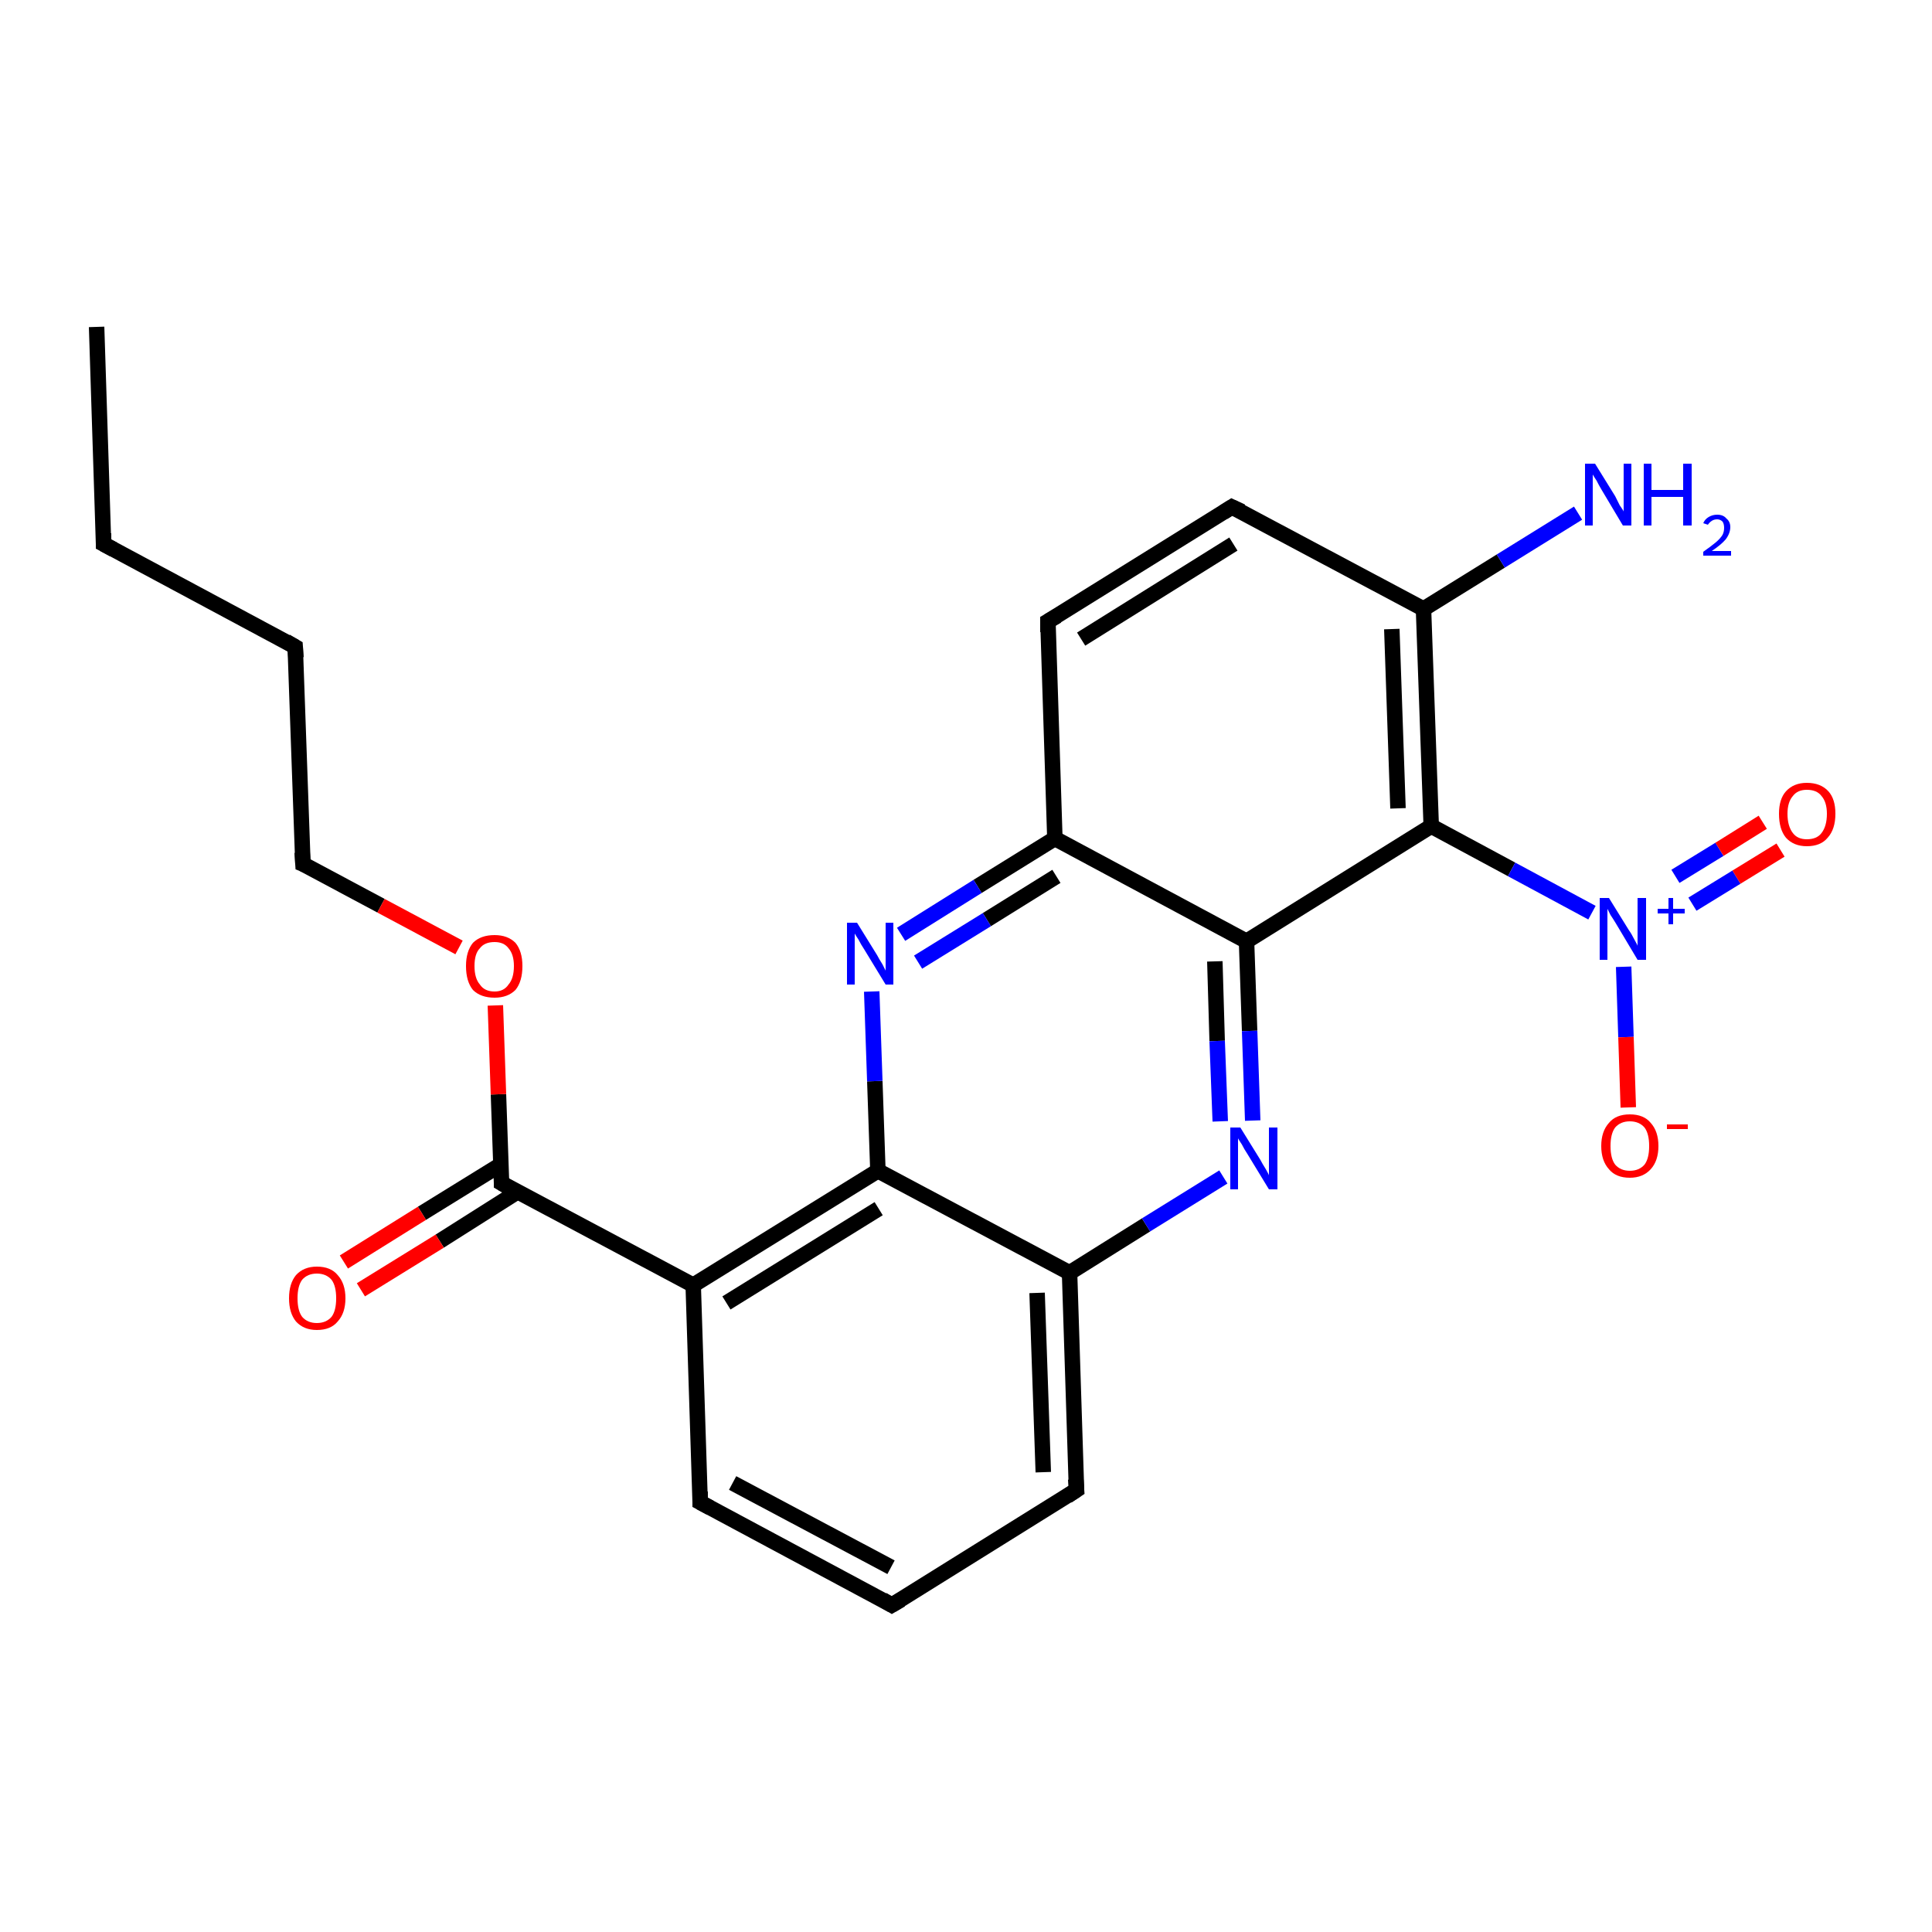 <?xml version='1.0' encoding='iso-8859-1'?>
<svg version='1.1' baseProfile='full'
              xmlns='http://www.w3.org/2000/svg'
                      xmlns:rdkit='http://www.rdkit.org/xml'
                      xmlns:xlink='http://www.w3.org/1999/xlink'
                  xml:space='preserve'
width='250px' height='250px' viewBox='0 0 250 250'>
<!-- END OF HEADER -->
<rect style='opacity:1.0;fill:#FFFFFF;stroke:none' width='250.0' height='250.0' x='0.0' y='0.0'> </rect>
<path class='bond-0 atom-0 atom-1' d='M 12.5,42.3 L 13.4,70.4' style='fill:none;fill-rule:evenodd;stroke:#000000;stroke-width:2.0px;stroke-linecap:butt;stroke-linejoin:miter;stroke-opacity:1' />
<path class='bond-1 atom-1 atom-2' d='M 13.4,70.4 L 38.2,83.7' style='fill:none;fill-rule:evenodd;stroke:#000000;stroke-width:2.0px;stroke-linecap:butt;stroke-linejoin:miter;stroke-opacity:1' />
<path class='bond-2 atom-2 atom-8' d='M 38.2,83.7 L 39.2,111.8' style='fill:none;fill-rule:evenodd;stroke:#000000;stroke-width:2.0px;stroke-linecap:butt;stroke-linejoin:miter;stroke-opacity:1' />
<path class='bond-3 atom-3 atom-4' d='M 115.4,207.7 L 90.6,194.4' style='fill:none;fill-rule:evenodd;stroke:#000000;stroke-width:2.0px;stroke-linecap:butt;stroke-linejoin:miter;stroke-opacity:1' />
<path class='bond-3 atom-3 atom-4' d='M 115.3,202.8 L 94.8,191.9' style='fill:none;fill-rule:evenodd;stroke:#000000;stroke-width:2.0px;stroke-linecap:butt;stroke-linejoin:miter;stroke-opacity:1' />
<path class='bond-4 atom-3 atom-5' d='M 115.4,207.7 L 139.3,192.8' style='fill:none;fill-rule:evenodd;stroke:#000000;stroke-width:2.0px;stroke-linecap:butt;stroke-linejoin:miter;stroke-opacity:1' />
<path class='bond-5 atom-4 atom-9' d='M 90.6,194.4 L 89.7,166.3' style='fill:none;fill-rule:evenodd;stroke:#000000;stroke-width:2.0px;stroke-linecap:butt;stroke-linejoin:miter;stroke-opacity:1' />
<path class='bond-6 atom-5 atom-11' d='M 139.3,192.8 L 138.4,164.7' style='fill:none;fill-rule:evenodd;stroke:#000000;stroke-width:2.0px;stroke-linecap:butt;stroke-linejoin:miter;stroke-opacity:1' />
<path class='bond-6 atom-5 atom-11' d='M 135.0,190.5 L 134.2,167.3' style='fill:none;fill-rule:evenodd;stroke:#000000;stroke-width:2.0px;stroke-linecap:butt;stroke-linejoin:miter;stroke-opacity:1' />
<path class='bond-7 atom-6 atom-7' d='M 159.4,65.6 L 135.6,80.4' style='fill:none;fill-rule:evenodd;stroke:#000000;stroke-width:2.0px;stroke-linecap:butt;stroke-linejoin:miter;stroke-opacity:1' />
<path class='bond-7 atom-6 atom-7' d='M 159.6,70.4 L 139.9,82.7' style='fill:none;fill-rule:evenodd;stroke:#000000;stroke-width:2.0px;stroke-linecap:butt;stroke-linejoin:miter;stroke-opacity:1' />
<path class='bond-8 atom-6 atom-10' d='M 159.4,65.6 L 184.2,78.8' style='fill:none;fill-rule:evenodd;stroke:#000000;stroke-width:2.0px;stroke-linecap:butt;stroke-linejoin:miter;stroke-opacity:1' />
<path class='bond-9 atom-7 atom-12' d='M 135.6,80.4 L 136.5,108.5' style='fill:none;fill-rule:evenodd;stroke:#000000;stroke-width:2.0px;stroke-linecap:butt;stroke-linejoin:miter;stroke-opacity:1' />
<path class='bond-10 atom-8 atom-24' d='M 39.2,111.8 L 49.3,117.2' style='fill:none;fill-rule:evenodd;stroke:#000000;stroke-width:2.0px;stroke-linecap:butt;stroke-linejoin:miter;stroke-opacity:1' />
<path class='bond-10 atom-8 atom-24' d='M 49.3,117.2 L 59.4,122.6' style='fill:none;fill-rule:evenodd;stroke:#FF0000;stroke-width:2.0px;stroke-linecap:butt;stroke-linejoin:miter;stroke-opacity:1' />
<path class='bond-11 atom-9 atom-13' d='M 89.7,166.3 L 113.6,151.5' style='fill:none;fill-rule:evenodd;stroke:#000000;stroke-width:2.0px;stroke-linecap:butt;stroke-linejoin:miter;stroke-opacity:1' />
<path class='bond-11 atom-9 atom-13' d='M 94.0,168.6 L 113.7,156.4' style='fill:none;fill-rule:evenodd;stroke:#000000;stroke-width:2.0px;stroke-linecap:butt;stroke-linejoin:miter;stroke-opacity:1' />
<path class='bond-12 atom-9 atom-16' d='M 89.7,166.3 L 64.9,153.1' style='fill:none;fill-rule:evenodd;stroke:#000000;stroke-width:2.0px;stroke-linecap:butt;stroke-linejoin:miter;stroke-opacity:1' />
<path class='bond-13 atom-10 atom-15' d='M 184.2,78.8 L 185.2,106.9' style='fill:none;fill-rule:evenodd;stroke:#000000;stroke-width:2.0px;stroke-linecap:butt;stroke-linejoin:miter;stroke-opacity:1' />
<path class='bond-13 atom-10 atom-15' d='M 180.1,81.4 L 180.9,104.6' style='fill:none;fill-rule:evenodd;stroke:#000000;stroke-width:2.0px;stroke-linecap:butt;stroke-linejoin:miter;stroke-opacity:1' />
<path class='bond-14 atom-10 atom-17' d='M 184.2,78.8 L 194.2,72.6' style='fill:none;fill-rule:evenodd;stroke:#000000;stroke-width:2.0px;stroke-linecap:butt;stroke-linejoin:miter;stroke-opacity:1' />
<path class='bond-14 atom-10 atom-17' d='M 194.2,72.6 L 204.2,66.4' style='fill:none;fill-rule:evenodd;stroke:#0000FF;stroke-width:2.0px;stroke-linecap:butt;stroke-linejoin:miter;stroke-opacity:1' />
<path class='bond-15 atom-11 atom-13' d='M 138.4,164.7 L 113.6,151.5' style='fill:none;fill-rule:evenodd;stroke:#000000;stroke-width:2.0px;stroke-linecap:butt;stroke-linejoin:miter;stroke-opacity:1' />
<path class='bond-16 atom-11 atom-19' d='M 138.4,164.7 L 148.3,158.5' style='fill:none;fill-rule:evenodd;stroke:#000000;stroke-width:2.0px;stroke-linecap:butt;stroke-linejoin:miter;stroke-opacity:1' />
<path class='bond-16 atom-11 atom-19' d='M 148.3,158.5 L 158.3,152.3' style='fill:none;fill-rule:evenodd;stroke:#0000FF;stroke-width:2.0px;stroke-linecap:butt;stroke-linejoin:miter;stroke-opacity:1' />
<path class='bond-17 atom-12 atom-14' d='M 136.5,108.5 L 161.3,121.8' style='fill:none;fill-rule:evenodd;stroke:#000000;stroke-width:2.0px;stroke-linecap:butt;stroke-linejoin:miter;stroke-opacity:1' />
<path class='bond-18 atom-12 atom-18' d='M 136.5,108.5 L 126.5,114.7' style='fill:none;fill-rule:evenodd;stroke:#000000;stroke-width:2.0px;stroke-linecap:butt;stroke-linejoin:miter;stroke-opacity:1' />
<path class='bond-18 atom-12 atom-18' d='M 126.5,114.7 L 116.6,120.9' style='fill:none;fill-rule:evenodd;stroke:#0000FF;stroke-width:2.0px;stroke-linecap:butt;stroke-linejoin:miter;stroke-opacity:1' />
<path class='bond-18 atom-12 atom-18' d='M 136.7,113.4 L 127.7,119.0' style='fill:none;fill-rule:evenodd;stroke:#000000;stroke-width:2.0px;stroke-linecap:butt;stroke-linejoin:miter;stroke-opacity:1' />
<path class='bond-18 atom-12 atom-18' d='M 127.7,119.0 L 118.8,124.5' style='fill:none;fill-rule:evenodd;stroke:#0000FF;stroke-width:2.0px;stroke-linecap:butt;stroke-linejoin:miter;stroke-opacity:1' />
<path class='bond-19 atom-13 atom-18' d='M 113.6,151.5 L 113.2,139.9' style='fill:none;fill-rule:evenodd;stroke:#000000;stroke-width:2.0px;stroke-linecap:butt;stroke-linejoin:miter;stroke-opacity:1' />
<path class='bond-19 atom-13 atom-18' d='M 113.2,139.9 L 112.8,128.3' style='fill:none;fill-rule:evenodd;stroke:#0000FF;stroke-width:2.0px;stroke-linecap:butt;stroke-linejoin:miter;stroke-opacity:1' />
<path class='bond-20 atom-14 atom-15' d='M 161.3,121.8 L 185.2,106.9' style='fill:none;fill-rule:evenodd;stroke:#000000;stroke-width:2.0px;stroke-linecap:butt;stroke-linejoin:miter;stroke-opacity:1' />
<path class='bond-21 atom-14 atom-19' d='M 161.3,121.8 L 161.7,133.4' style='fill:none;fill-rule:evenodd;stroke:#000000;stroke-width:2.0px;stroke-linecap:butt;stroke-linejoin:miter;stroke-opacity:1' />
<path class='bond-21 atom-14 atom-19' d='M 161.7,133.4 L 162.1,145.0' style='fill:none;fill-rule:evenodd;stroke:#0000FF;stroke-width:2.0px;stroke-linecap:butt;stroke-linejoin:miter;stroke-opacity:1' />
<path class='bond-21 atom-14 atom-19' d='M 157.2,124.4 L 157.5,134.7' style='fill:none;fill-rule:evenodd;stroke:#000000;stroke-width:2.0px;stroke-linecap:butt;stroke-linejoin:miter;stroke-opacity:1' />
<path class='bond-21 atom-14 atom-19' d='M 157.5,134.7 L 157.9,145.1' style='fill:none;fill-rule:evenodd;stroke:#0000FF;stroke-width:2.0px;stroke-linecap:butt;stroke-linejoin:miter;stroke-opacity:1' />
<path class='bond-22 atom-15 atom-20' d='M 185.2,106.9 L 195.6,112.5' style='fill:none;fill-rule:evenodd;stroke:#000000;stroke-width:2.0px;stroke-linecap:butt;stroke-linejoin:miter;stroke-opacity:1' />
<path class='bond-22 atom-15 atom-20' d='M 195.6,112.5 L 206.0,118.1' style='fill:none;fill-rule:evenodd;stroke:#0000FF;stroke-width:2.0px;stroke-linecap:butt;stroke-linejoin:miter;stroke-opacity:1' />
<path class='bond-23 atom-16 atom-21' d='M 64.8,150.7 L 54.6,157.0' style='fill:none;fill-rule:evenodd;stroke:#000000;stroke-width:2.0px;stroke-linecap:butt;stroke-linejoin:miter;stroke-opacity:1' />
<path class='bond-23 atom-16 atom-21' d='M 54.6,157.0 L 44.5,163.3' style='fill:none;fill-rule:evenodd;stroke:#FF0000;stroke-width:2.0px;stroke-linecap:butt;stroke-linejoin:miter;stroke-opacity:1' />
<path class='bond-23 atom-16 atom-21' d='M 67.0,154.2 L 56.9,160.6' style='fill:none;fill-rule:evenodd;stroke:#000000;stroke-width:2.0px;stroke-linecap:butt;stroke-linejoin:miter;stroke-opacity:1' />
<path class='bond-23 atom-16 atom-21' d='M 56.9,160.6 L 46.7,166.9' style='fill:none;fill-rule:evenodd;stroke:#FF0000;stroke-width:2.0px;stroke-linecap:butt;stroke-linejoin:miter;stroke-opacity:1' />
<path class='bond-24 atom-16 atom-24' d='M 64.9,153.1 L 64.5,141.6' style='fill:none;fill-rule:evenodd;stroke:#000000;stroke-width:2.0px;stroke-linecap:butt;stroke-linejoin:miter;stroke-opacity:1' />
<path class='bond-24 atom-16 atom-24' d='M 64.5,141.6 L 64.1,130.1' style='fill:none;fill-rule:evenodd;stroke:#FF0000;stroke-width:2.0px;stroke-linecap:butt;stroke-linejoin:miter;stroke-opacity:1' />
<path class='bond-25 atom-20 atom-22' d='M 210.1,125.1 L 210.4,134.2' style='fill:none;fill-rule:evenodd;stroke:#0000FF;stroke-width:2.0px;stroke-linecap:butt;stroke-linejoin:miter;stroke-opacity:1' />
<path class='bond-25 atom-20 atom-22' d='M 210.4,134.2 L 210.7,143.3' style='fill:none;fill-rule:evenodd;stroke:#FF0000;stroke-width:2.0px;stroke-linecap:butt;stroke-linejoin:miter;stroke-opacity:1' />
<path class='bond-26 atom-20 atom-23' d='M 219.0,117.0 L 224.7,113.5' style='fill:none;fill-rule:evenodd;stroke:#0000FF;stroke-width:2.0px;stroke-linecap:butt;stroke-linejoin:miter;stroke-opacity:1' />
<path class='bond-26 atom-20 atom-23' d='M 224.7,113.5 L 230.4,110.0' style='fill:none;fill-rule:evenodd;stroke:#FF0000;stroke-width:2.0px;stroke-linecap:butt;stroke-linejoin:miter;stroke-opacity:1' />
<path class='bond-26 atom-20 atom-23' d='M 216.8,113.4 L 222.5,109.9' style='fill:none;fill-rule:evenodd;stroke:#0000FF;stroke-width:2.0px;stroke-linecap:butt;stroke-linejoin:miter;stroke-opacity:1' />
<path class='bond-26 atom-20 atom-23' d='M 222.5,109.9 L 228.1,106.4' style='fill:none;fill-rule:evenodd;stroke:#FF0000;stroke-width:2.0px;stroke-linecap:butt;stroke-linejoin:miter;stroke-opacity:1' />
<path d='M 13.4,69.0 L 13.4,70.4 L 14.7,71.1' style='fill:none;stroke:#000000;stroke-width:2.0px;stroke-linecap:butt;stroke-linejoin:miter;stroke-opacity:1;' />
<path d='M 37.0,83.0 L 38.2,83.7 L 38.3,85.1' style='fill:none;stroke:#000000;stroke-width:2.0px;stroke-linecap:butt;stroke-linejoin:miter;stroke-opacity:1;' />
<path d='M 114.2,207.0 L 115.4,207.7 L 116.6,207.0' style='fill:none;stroke:#000000;stroke-width:2.0px;stroke-linecap:butt;stroke-linejoin:miter;stroke-opacity:1;' />
<path d='M 91.9,195.1 L 90.6,194.4 L 90.6,193.0' style='fill:none;stroke:#000000;stroke-width:2.0px;stroke-linecap:butt;stroke-linejoin:miter;stroke-opacity:1;' />
<path d='M 138.1,193.6 L 139.3,192.8 L 139.2,191.4' style='fill:none;stroke:#000000;stroke-width:2.0px;stroke-linecap:butt;stroke-linejoin:miter;stroke-opacity:1;' />
<path d='M 158.3,66.3 L 159.4,65.6 L 160.7,66.2' style='fill:none;stroke:#000000;stroke-width:2.0px;stroke-linecap:butt;stroke-linejoin:miter;stroke-opacity:1;' />
<path d='M 136.8,79.7 L 135.6,80.4 L 135.6,81.8' style='fill:none;stroke:#000000;stroke-width:2.0px;stroke-linecap:butt;stroke-linejoin:miter;stroke-opacity:1;' />
<path d='M 39.1,110.3 L 39.2,111.8 L 39.7,112.0' style='fill:none;stroke:#000000;stroke-width:2.0px;stroke-linecap:butt;stroke-linejoin:miter;stroke-opacity:1;' />
<path d='M 66.1,153.8 L 64.9,153.1 L 64.9,152.5' style='fill:none;stroke:#000000;stroke-width:2.0px;stroke-linecap:butt;stroke-linejoin:miter;stroke-opacity:1;' />
<path class='atom-17' d='M 206.4 60.0
L 209.0 64.2
Q 209.2 64.6, 209.6 65.4
Q 210.1 66.1, 210.1 66.2
L 210.1 60.0
L 211.1 60.0
L 211.1 68.0
L 210.0 68.0
L 207.2 63.3
Q 206.9 62.8, 206.6 62.2
Q 206.2 61.6, 206.1 61.4
L 206.1 68.0
L 205.1 68.0
L 205.1 60.0
L 206.4 60.0
' fill='#0000FF'/>
<path class='atom-17' d='M 212.7 60.0
L 213.7 60.0
L 213.7 63.4
L 217.8 63.4
L 217.8 60.0
L 218.9 60.0
L 218.9 68.0
L 217.8 68.0
L 217.8 64.3
L 213.7 64.3
L 213.7 68.0
L 212.7 68.0
L 212.7 60.0
' fill='#0000FF'/>
<path class='atom-17' d='M 220.4 67.7
Q 220.6 67.2, 221.1 66.9
Q 221.6 66.6, 222.2 66.6
Q 223.0 66.6, 223.4 67.1
Q 223.9 67.5, 223.9 68.2
Q 223.9 69.0, 223.3 69.8
Q 222.7 70.5, 221.5 71.3
L 224.0 71.3
L 224.0 71.9
L 220.4 71.9
L 220.4 71.4
Q 221.4 70.7, 222.0 70.2
Q 222.6 69.7, 222.9 69.2
Q 223.1 68.8, 223.1 68.3
Q 223.1 67.8, 222.9 67.5
Q 222.6 67.2, 222.2 67.2
Q 221.8 67.2, 221.5 67.4
Q 221.2 67.6, 221.0 67.9
L 220.4 67.7
' fill='#0000FF'/>
<path class='atom-18' d='M 110.9 119.4
L 113.5 123.6
Q 113.7 124.0, 114.2 124.8
Q 114.6 125.6, 114.6 125.6
L 114.6 119.4
L 115.6 119.4
L 115.6 127.4
L 114.6 127.4
L 111.8 122.8
Q 111.4 122.2, 111.1 121.6
Q 110.7 121.0, 110.6 120.8
L 110.6 127.4
L 109.6 127.4
L 109.6 119.4
L 110.9 119.4
' fill='#0000FF'/>
<path class='atom-19' d='M 160.5 145.9
L 163.1 150.1
Q 163.3 150.5, 163.8 151.3
Q 164.2 152.0, 164.2 152.1
L 164.2 145.9
L 165.3 145.9
L 165.3 153.9
L 164.2 153.9
L 161.4 149.3
Q 161.0 148.7, 160.7 148.1
Q 160.3 147.5, 160.2 147.3
L 160.2 153.9
L 159.2 153.9
L 159.2 145.9
L 160.5 145.9
' fill='#0000FF'/>
<path class='atom-20' d='M 208.2 116.2
L 210.8 120.4
Q 211.1 120.8, 211.5 121.6
Q 211.9 122.3, 211.9 122.4
L 211.9 116.2
L 213.0 116.2
L 213.0 124.2
L 211.9 124.2
L 209.1 119.5
Q 208.8 119.0, 208.4 118.4
Q 208.1 117.8, 208.0 117.6
L 208.0 124.2
L 207.0 124.2
L 207.0 116.2
L 208.2 116.2
' fill='#0000FF'/>
<path class='atom-20' d='M 214.5 117.6
L 215.9 117.6
L 215.9 116.2
L 216.5 116.2
L 216.5 117.6
L 218.0 117.6
L 218.0 118.2
L 216.5 118.2
L 216.5 119.6
L 215.9 119.6
L 215.9 118.2
L 214.5 118.2
L 214.5 117.6
' fill='#0000FF'/>
<path class='atom-21' d='M 37.4 168.0
Q 37.4 166.1, 38.3 165.0
Q 39.3 163.9, 41.0 163.9
Q 42.8 163.9, 43.7 165.0
Q 44.7 166.1, 44.7 168.0
Q 44.7 169.9, 43.7 171.0
Q 42.8 172.1, 41.0 172.1
Q 39.3 172.1, 38.3 171.0
Q 37.4 169.9, 37.4 168.0
M 41.0 171.2
Q 42.2 171.2, 42.9 170.4
Q 43.5 169.6, 43.5 168.0
Q 43.5 166.4, 42.9 165.6
Q 42.2 164.8, 41.0 164.8
Q 39.8 164.8, 39.1 165.6
Q 38.5 166.4, 38.5 168.0
Q 38.5 169.6, 39.1 170.4
Q 39.8 171.2, 41.0 171.2
' fill='#FF0000'/>
<path class='atom-22' d='M 207.2 148.3
Q 207.2 146.4, 208.2 145.3
Q 209.1 144.2, 210.9 144.2
Q 212.7 144.2, 213.6 145.3
Q 214.6 146.4, 214.6 148.3
Q 214.6 150.2, 213.6 151.3
Q 212.6 152.4, 210.9 152.4
Q 209.1 152.4, 208.2 151.3
Q 207.2 150.2, 207.2 148.3
M 210.9 151.5
Q 212.1 151.5, 212.8 150.7
Q 213.4 149.9, 213.4 148.3
Q 213.4 146.7, 212.8 145.9
Q 212.1 145.1, 210.9 145.1
Q 209.7 145.1, 209.0 145.9
Q 208.4 146.7, 208.4 148.3
Q 208.4 149.9, 209.0 150.7
Q 209.7 151.5, 210.9 151.5
' fill='#FF0000'/>
<path class='atom-22' d='M 215.7 145.5
L 218.4 145.5
L 218.4 146.1
L 215.7 146.1
L 215.7 145.5
' fill='#FF0000'/>
<path class='atom-23' d='M 230.2 105.3
Q 230.2 103.4, 231.1 102.4
Q 232.1 101.3, 233.8 101.3
Q 235.6 101.3, 236.6 102.4
Q 237.5 103.4, 237.5 105.3
Q 237.5 107.3, 236.5 108.4
Q 235.6 109.5, 233.8 109.5
Q 232.1 109.5, 231.1 108.4
Q 230.2 107.3, 230.2 105.3
M 233.8 108.6
Q 235.1 108.6, 235.7 107.8
Q 236.4 106.9, 236.4 105.3
Q 236.4 103.8, 235.7 103.0
Q 235.1 102.2, 233.8 102.2
Q 232.6 102.2, 232.0 103.0
Q 231.3 103.8, 231.3 105.3
Q 231.3 106.9, 232.0 107.8
Q 232.6 108.6, 233.8 108.6
' fill='#FF0000'/>
<path class='atom-24' d='M 60.3 125.0
Q 60.3 123.1, 61.2 122.0
Q 62.2 121.0, 64.0 121.0
Q 65.7 121.0, 66.7 122.0
Q 67.6 123.1, 67.6 125.0
Q 67.6 127.0, 66.7 128.1
Q 65.7 129.1, 64.0 129.1
Q 62.2 129.1, 61.2 128.1
Q 60.3 127.0, 60.3 125.0
M 64.0 128.3
Q 65.2 128.3, 65.8 127.4
Q 66.5 126.6, 66.5 125.0
Q 66.5 123.5, 65.8 122.7
Q 65.2 121.9, 64.0 121.9
Q 62.7 121.9, 62.1 122.7
Q 61.4 123.4, 61.4 125.0
Q 61.4 126.6, 62.1 127.4
Q 62.7 128.3, 64.0 128.3
' fill='#FF0000'/>
</svg>
